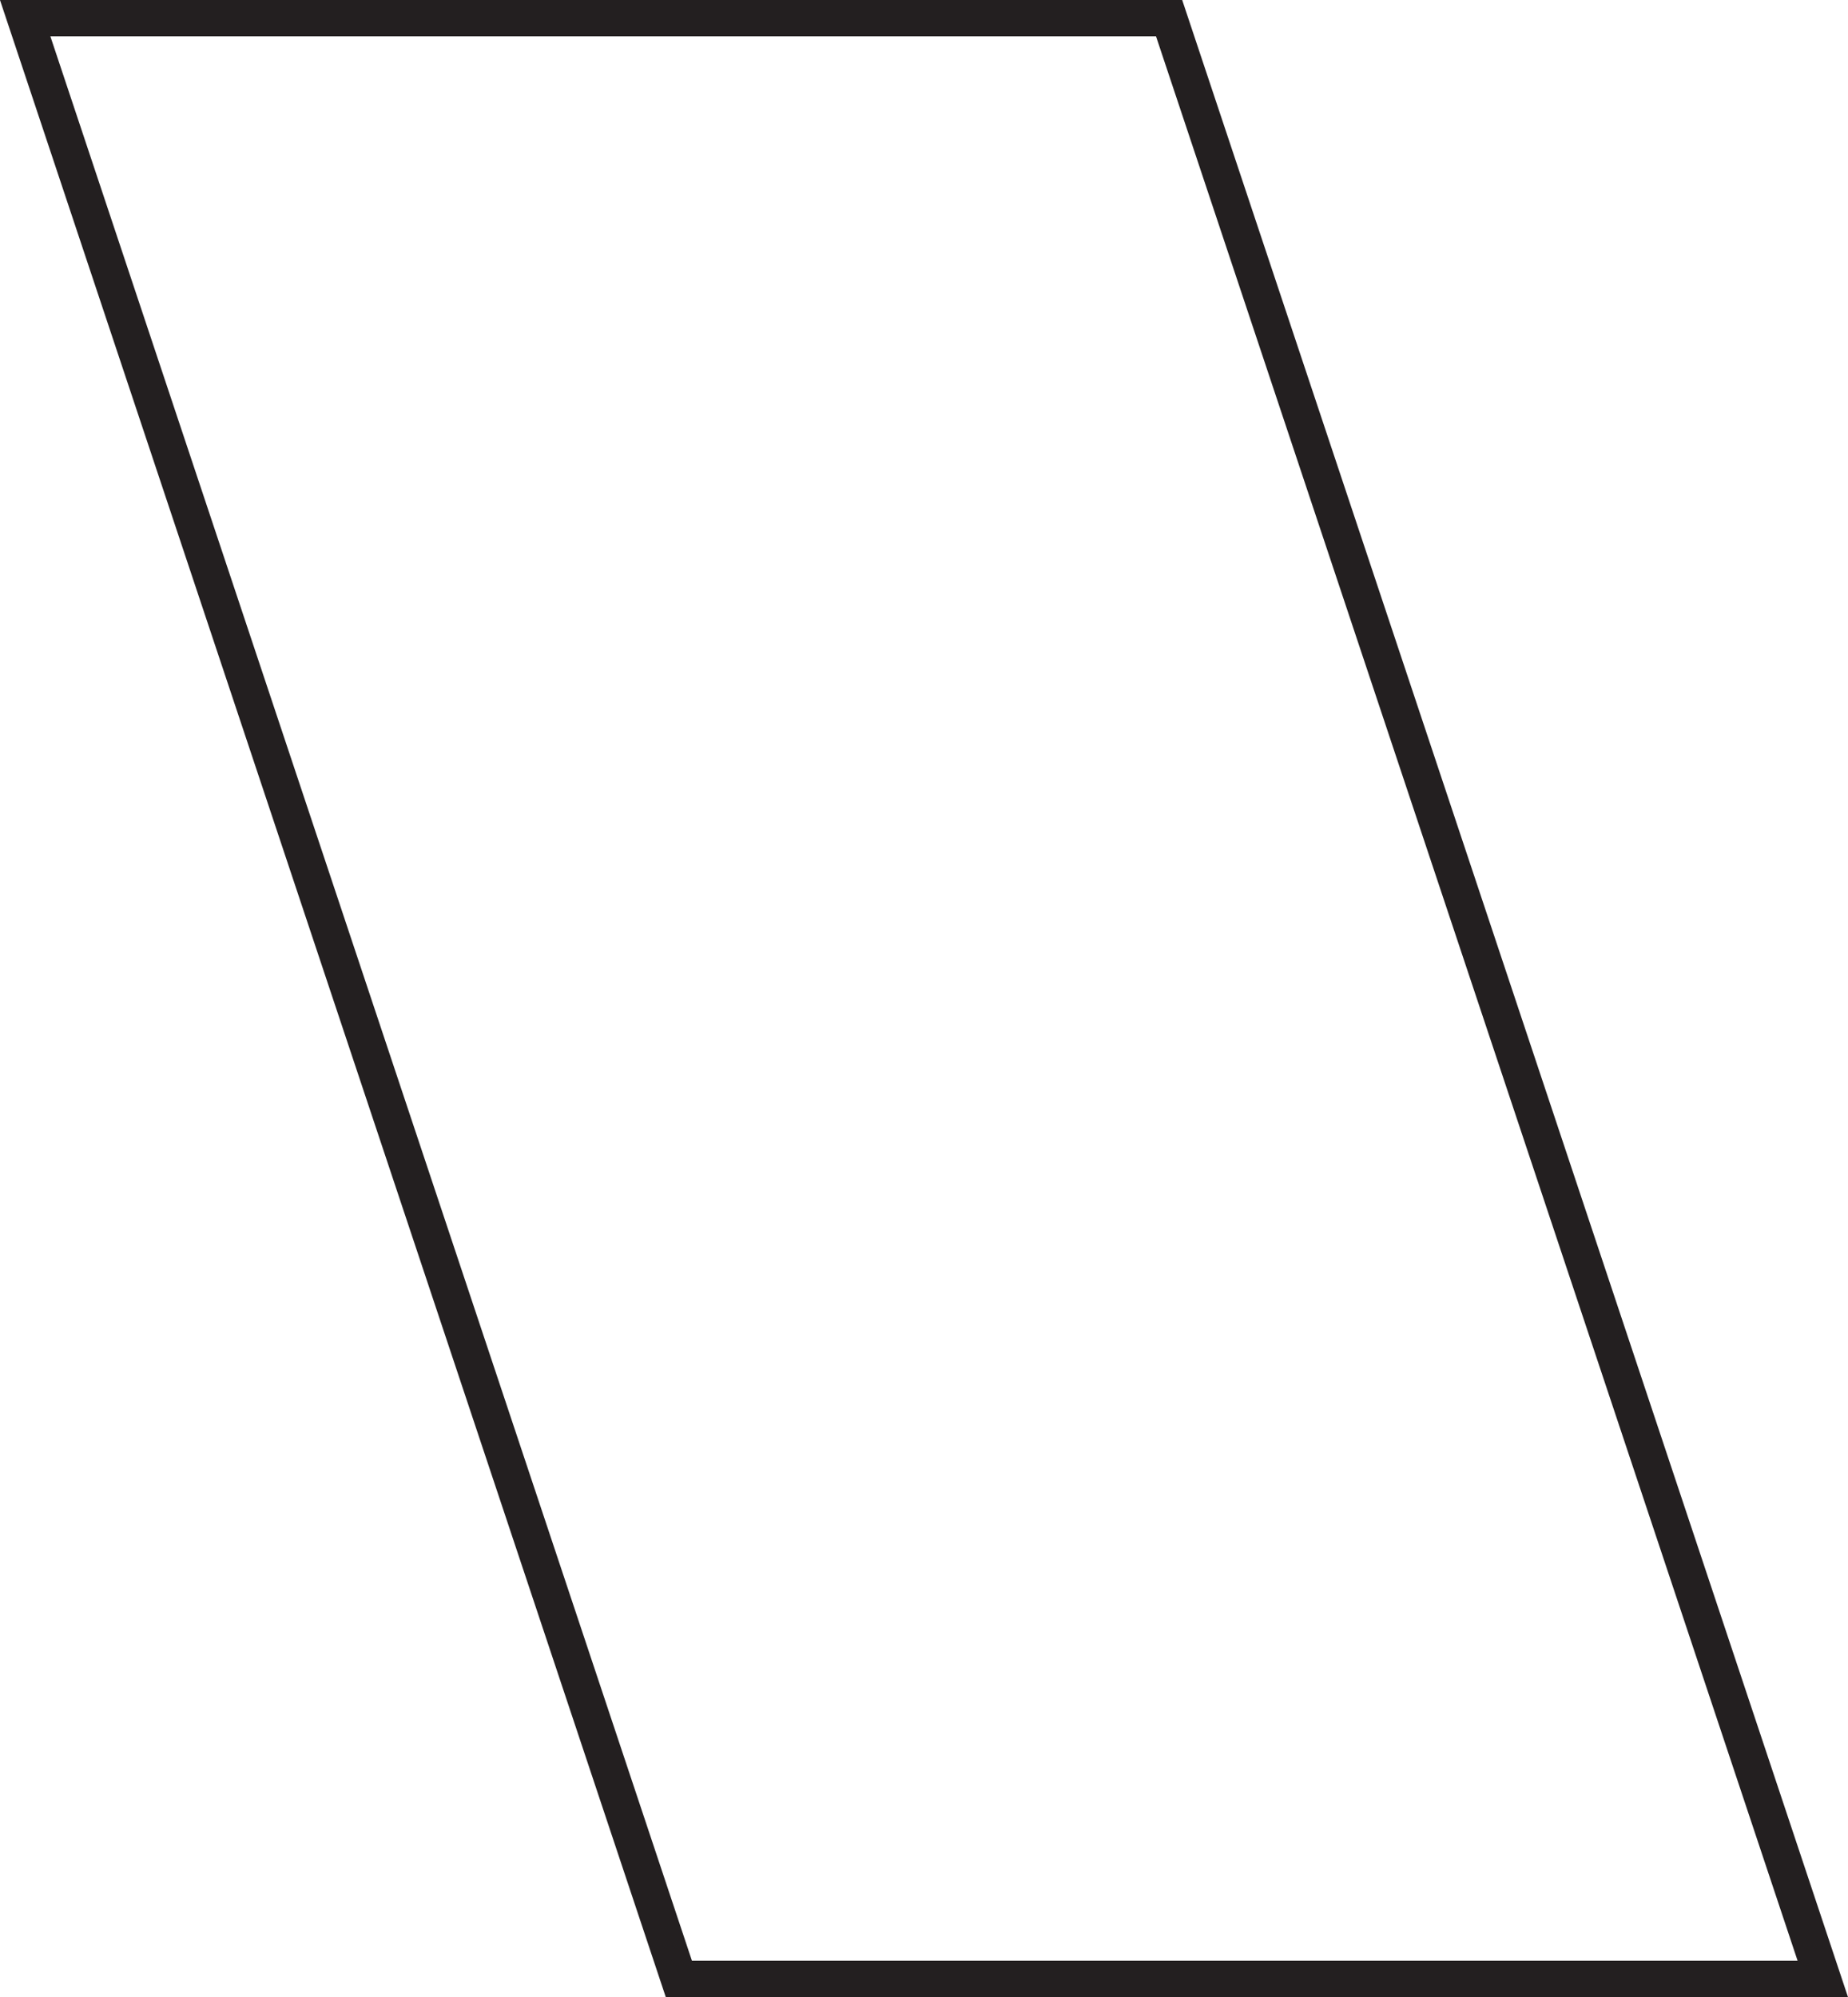 <?xml version="1.0" encoding="UTF-8"?>
<svg xmlns="http://www.w3.org/2000/svg" xmlns:xlink="http://www.w3.org/1999/xlink" width="101.775pt" height="110pt" viewBox="0 0 101.775 110" version="1.1">
<defs>
<clipPath id="clip1">
  <path d="M 0 0 L 101.773 0 L 101.773 110 L 0 110 Z M 0 0 "/>
</clipPath>
</defs>
<g id="surface1">
<g clip-path="url(#clip1)" clip-rule="nonzero">
<path style="fill:none;stroke-width:2;stroke-linecap:butt;stroke-linejoin:miter;stroke:rgb(13.73%,12.16%,12.549%);stroke-opacity:1;stroke-miterlimit:4;" d="M -0.001 0 L 62.999 0 L 98.999 -108 L 35.999 -108 Z M -0.001 0 " transform="matrix(1,0,0,-1,1.387,1)"/>
</g>
</g>
</svg>
